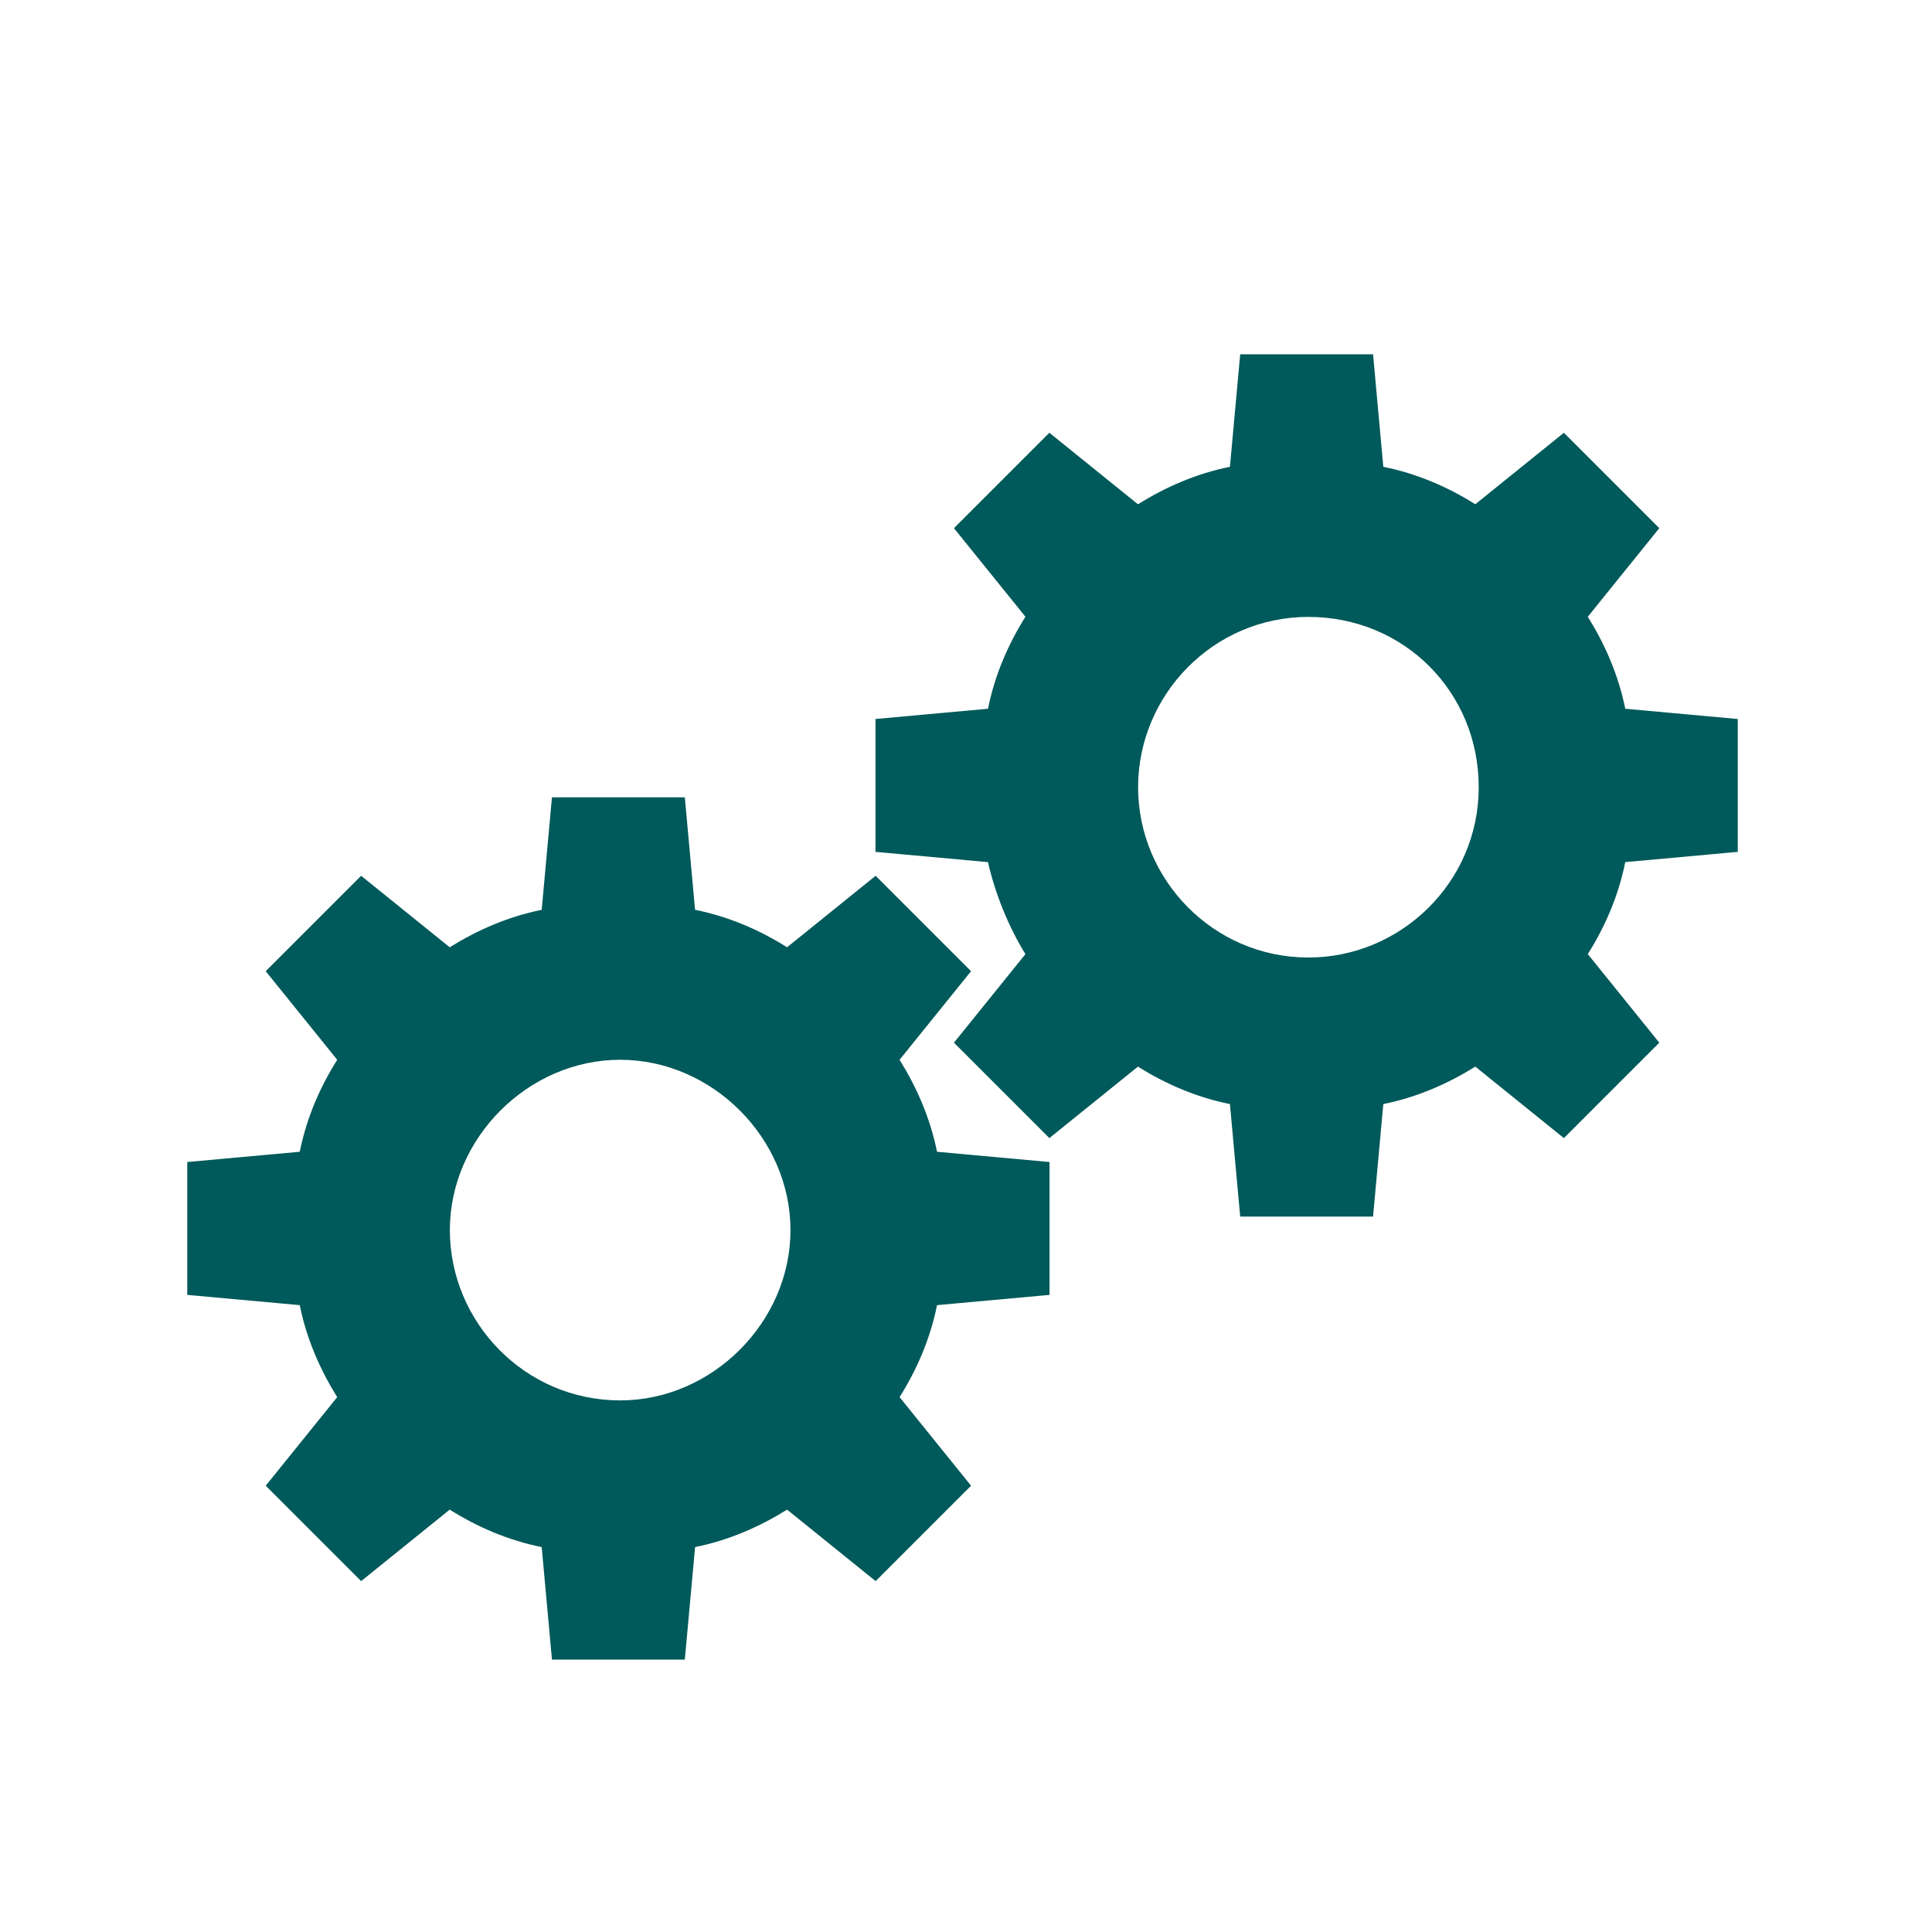 <?xml version="1.0" encoding="UTF-8"?>
<svg id="Ebene_1" xmlns="http://www.w3.org/2000/svg" viewBox="0 0 130 130">
  <defs>
    <style>
      .cls-1 {
        fill: none;
      }

      .cls-2 {
        fill: #00595a;
      }
    </style>
  </defs>
  <g id="Icon">
    <g>
      <rect class="cls-1" y="0" width="130" height="130"/>
      <path class="cls-2" d="M70.62,87.13v-8.94l-7.57-.69c-.46-2.29-1.38-4.36-2.52-6.19l4.81-5.96-6.42-6.42-5.96,4.81c-1.83-1.15-3.9-2.06-6.19-2.52l-.69-7.57h-8.94l-.69,7.57c-2.29.46-4.36,1.38-6.19,2.52l-5.96-4.81c-3.9,3.9-2.52,2.52-6.42,6.42l4.81,5.96c-1.15,1.83-2.06,3.9-2.52,6.19l-7.57.69v8.94l7.57.69c.46,2.29,1.38,4.36,2.52,6.19l-4.81,5.96c3.9,3.9,2.52,2.52,6.42,6.42l5.96-4.81c1.83,1.15,3.9,2.06,6.19,2.52l.69,7.57h8.94l.69-7.57c2.29-.46,4.36-1.38,6.19-2.52l5.96,4.81c3.9-3.9,2.52-2.52,6.42-6.42l-4.81-5.96c1.15-1.83,2.06-3.9,2.52-6.19,0,0,7.57-.69,7.57-.69ZM41.73,94.23c-6.42,0-11.46-5.27-11.46-11.46s5.27-11.46,11.46-11.46,11.46,5.27,11.46,11.46-5.27,11.46-11.46,11.46Z"/>
      <path class="cls-2" d="M116.93,57.32v-8.94l-7.57-.69c-.46-2.29-1.38-4.36-2.52-6.19l4.81-5.96c-3.9-3.9-2.52-2.52-6.42-6.42l-5.96,4.81c-1.83-1.15-3.9-2.06-6.19-2.52l-.69-7.57h-8.94l-.69,7.57c-2.29.46-4.36,1.38-6.19,2.52l-5.96-4.81c-3.9,3.9-2.52,2.52-6.42,6.42l4.81,5.96c-1.15,1.83-2.06,3.9-2.52,6.19l-7.57.69v8.94l7.57.69c.46,2.06,1.38,4.36,2.52,6.19l-4.81,5.96c3.9,3.9,2.52,2.52,6.42,6.42l5.96-4.81c1.83,1.15,3.9,2.06,6.19,2.52l.69,7.57h8.94l.69-7.57c2.29-.46,4.36-1.38,6.19-2.52l5.96,4.81,6.42-6.42-4.81-5.96c1.15-1.83,2.06-3.9,2.52-6.19,0,0,7.57-.69,7.57-.69ZM88.04,64.43c-6.42,0-11.46-5.27-11.46-11.46s5.04-11.46,11.46-11.46,11.46,5.04,11.46,11.46-5.27,11.46-11.46,11.46Z"/>
    </g>
  </g>
</svg>